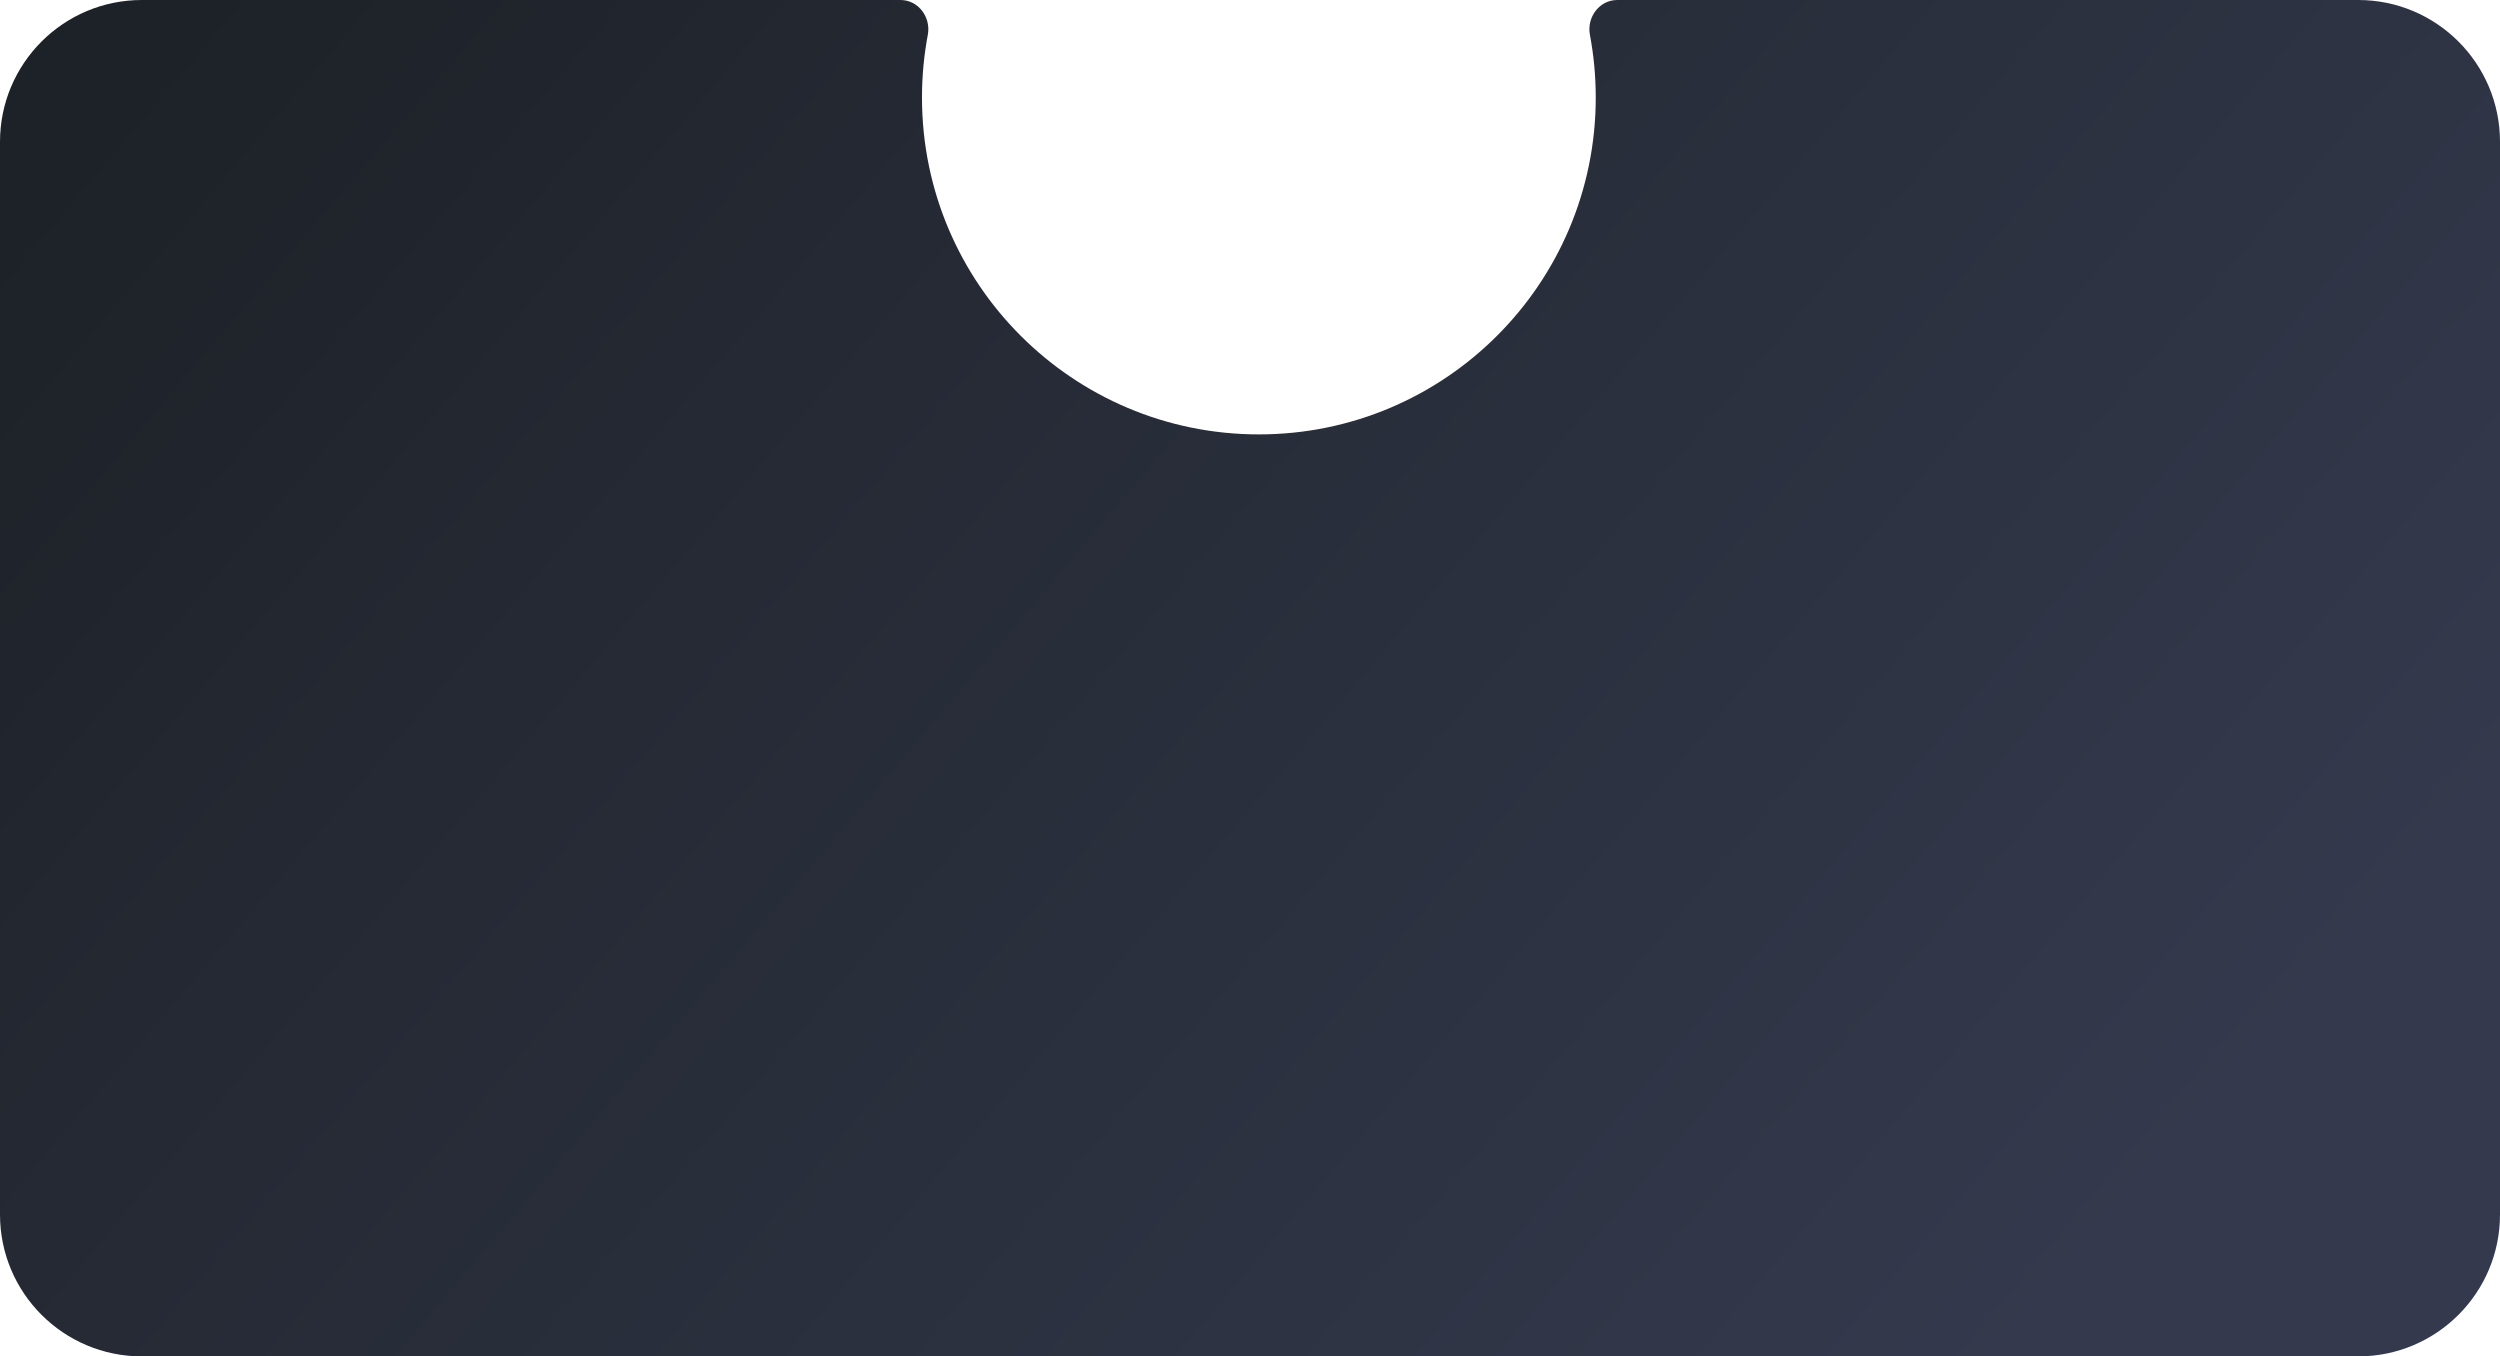 <?xml version="1.0" encoding="UTF-8"?> <svg xmlns="http://www.w3.org/2000/svg" width="282" height="153" viewBox="0 0 282 153" fill="none"><path fill-rule="evenodd" clip-rule="evenodd" d="M142 49C162.987 49 180 31.987 180 11C180 8.581 179.774 6.215 179.342 3.922C178.97 1.945 180.411 0 182.423 0H266C274.837 0 282 7.163 282 16V137C282 145.837 274.837 153 266 153H16C7.163 153 0 145.837 0 137V16C0 7.163 7.163 0 16 0H101.577C103.589 0 105.03 1.945 104.658 3.922C104.226 6.215 104 8.581 104 11C104 31.987 121.013 49 142 49Z" fill="url(#paint0_linear_140_436)"></path><defs><linearGradient id="paint0_linear_140_436" x1="18.518" y1="2.117" x2="214.62" y2="168.695" gradientUnits="userSpaceOnUse"><stop stop-color="#1D2228"></stop><stop offset="1" stop-color="#34394D"></stop></linearGradient></defs></svg> 